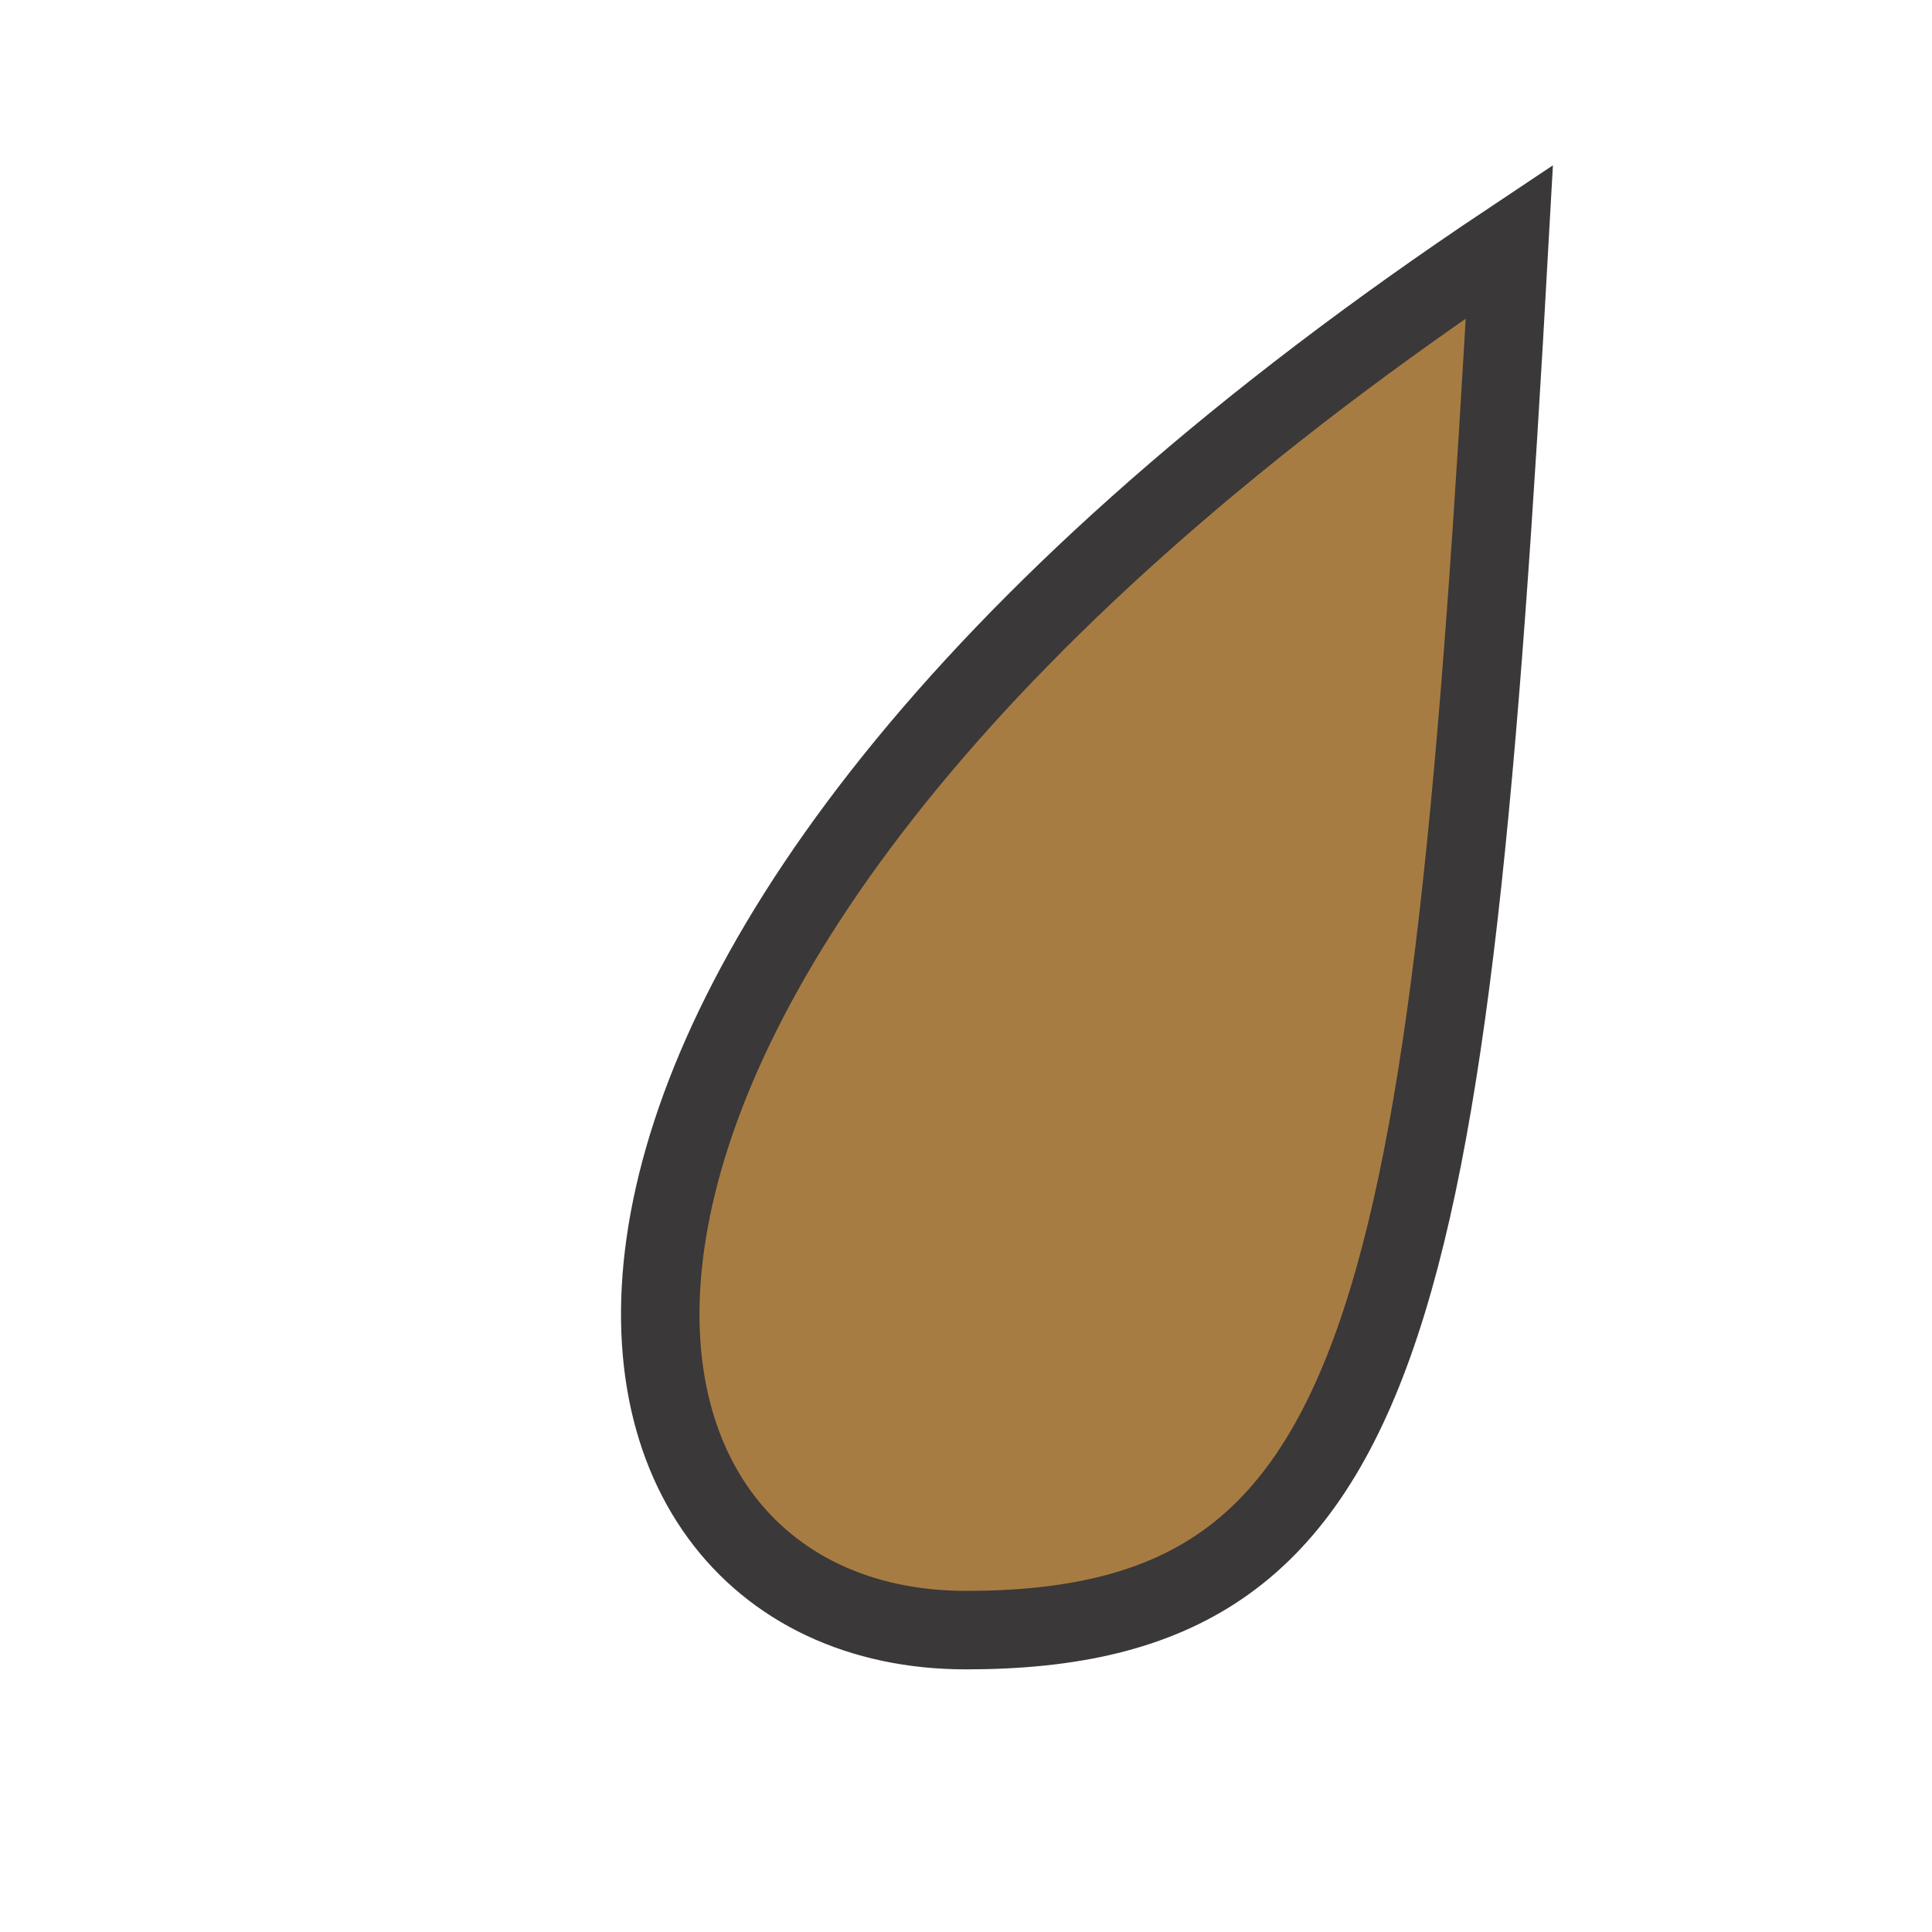 <?xml version="1.0" encoding="UTF-8"?>
<svg xmlns="http://www.w3.org/2000/svg" width="32" height="32" viewBox="0 0 32 32"><path d="M16 27c-7 0-9-11 9-23-1 18-2 23-9 23z" fill="#A77C43" stroke="#3A3838" stroke-width="1.3"/></svg>
